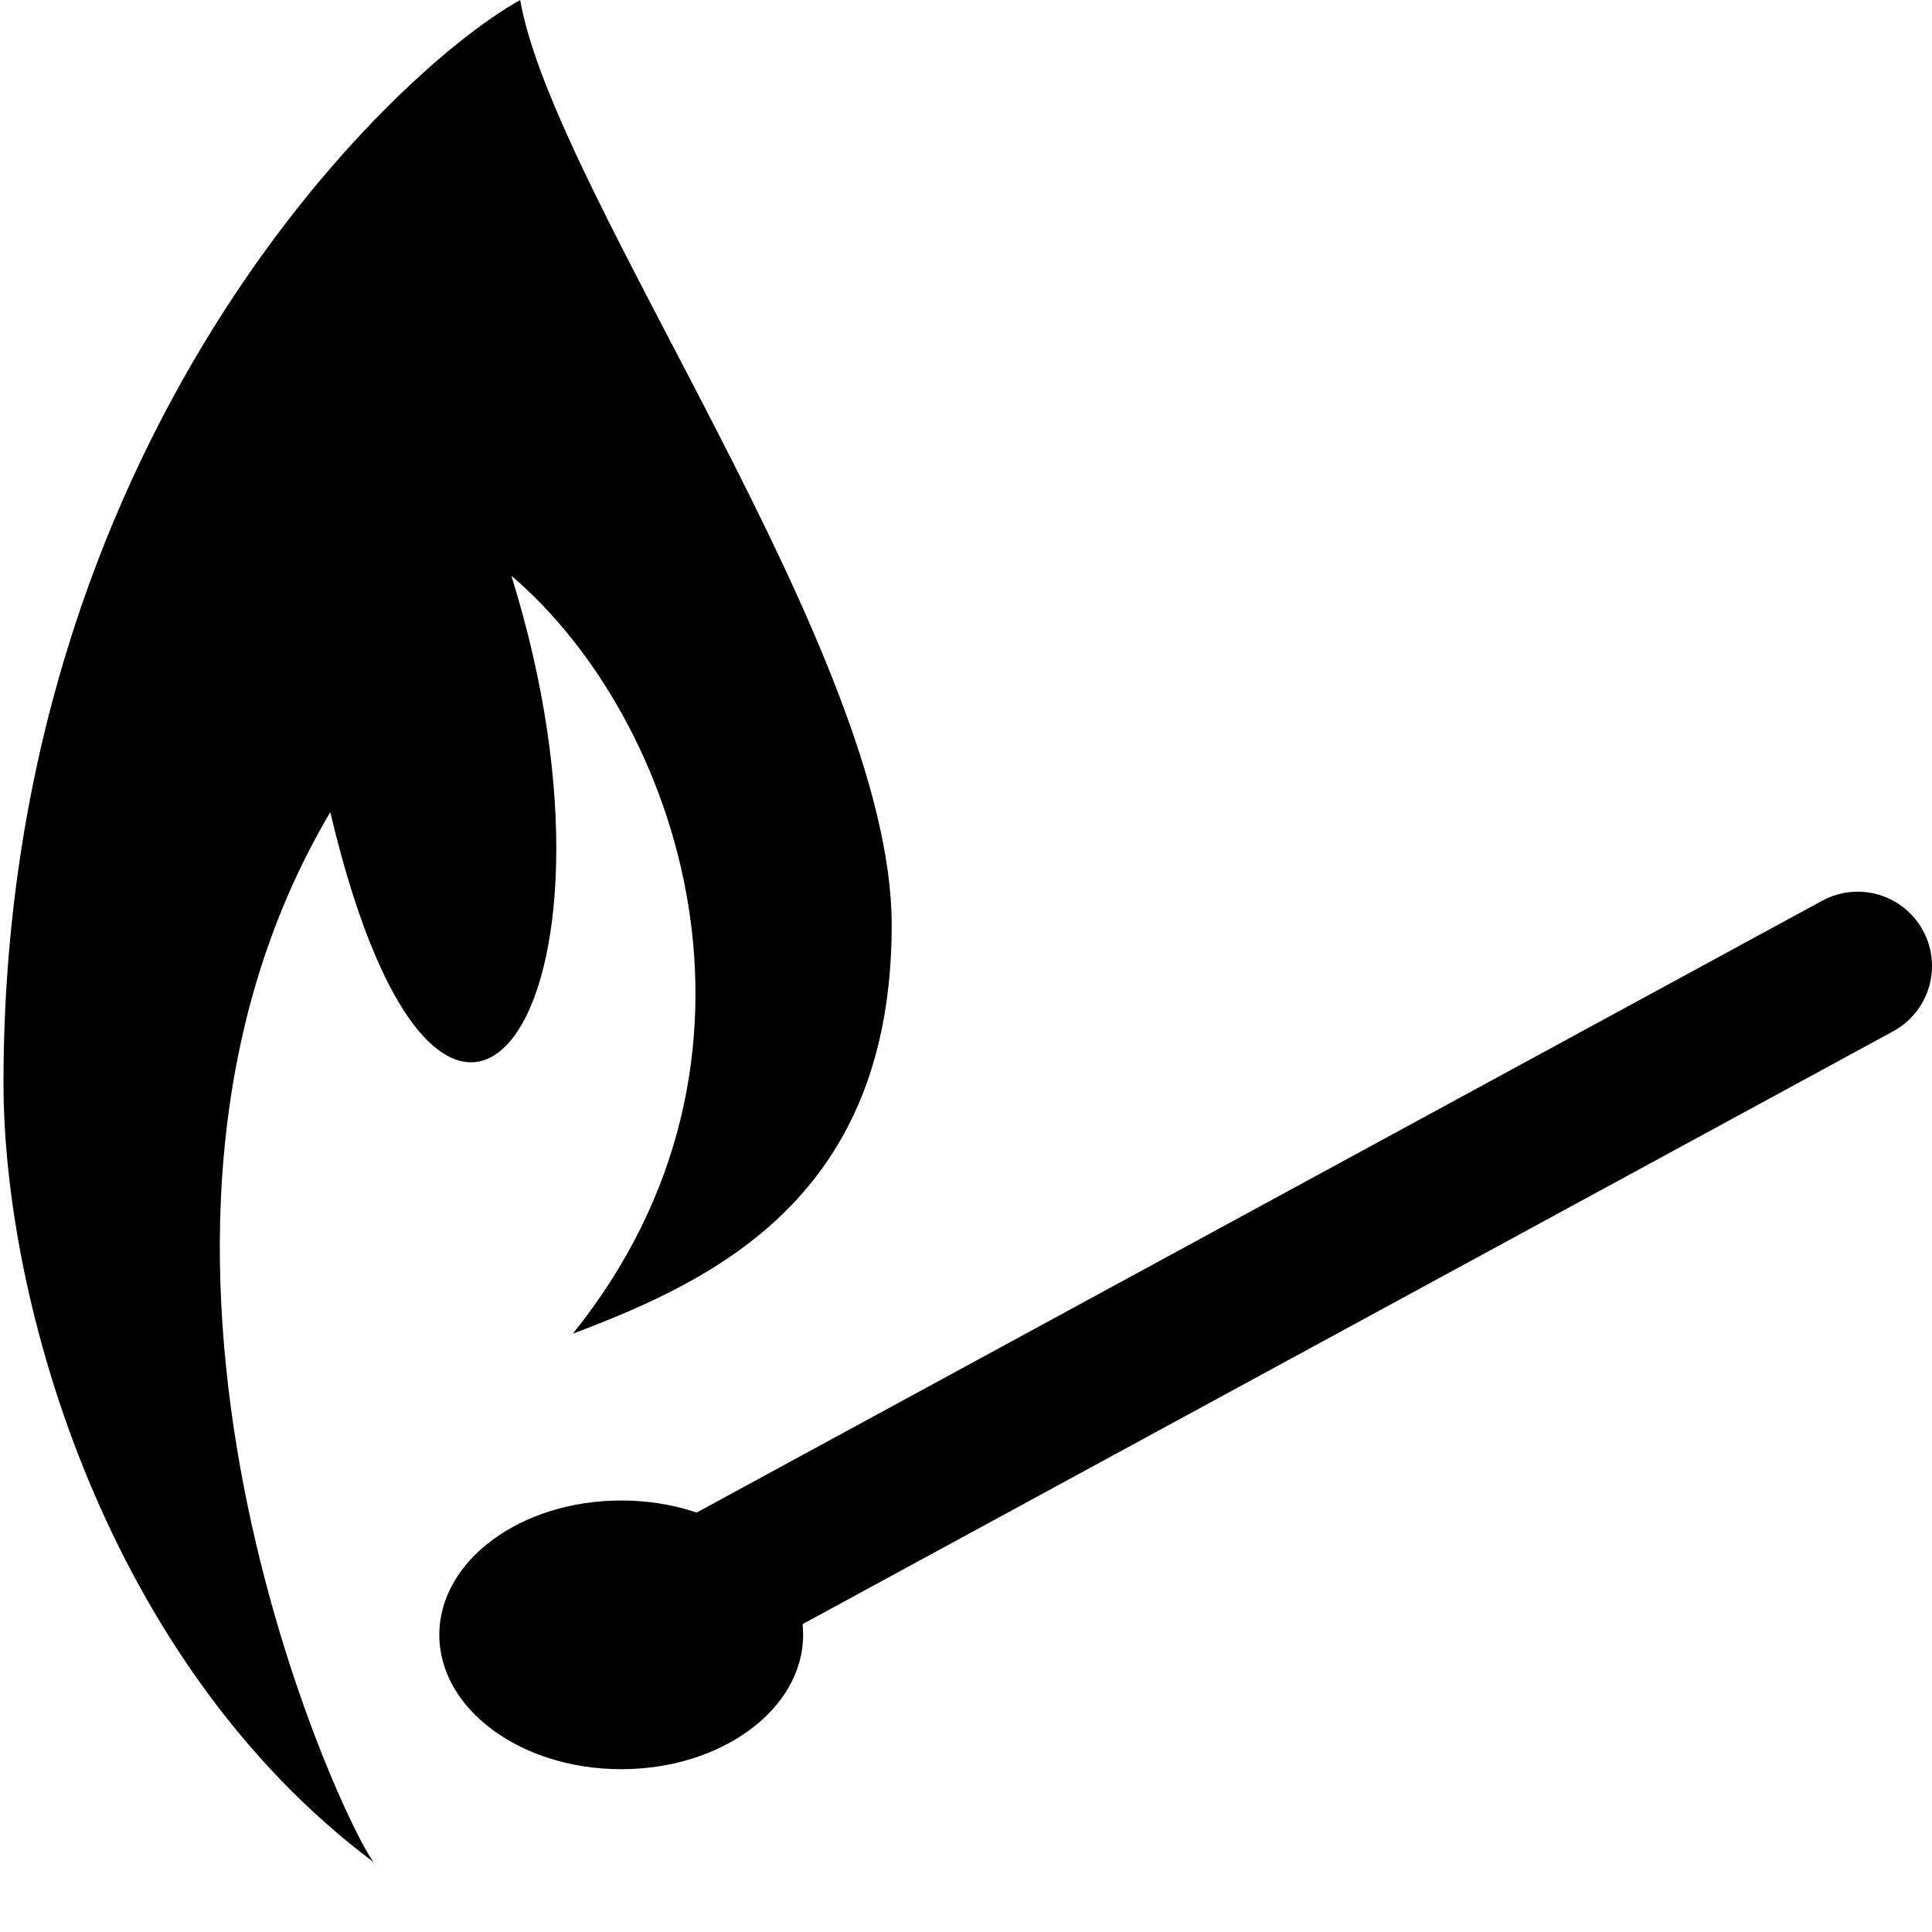 <?xml version="1.0" encoding="utf-8"?>
<!-- Generator: Adobe Illustrator 15.0.0, SVG Export Plug-In . SVG Version: 6.00 Build 0)  -->
<!DOCTYPE svg PUBLIC "-//W3C//DTD SVG 1.1//EN" "http://www.w3.org/Graphics/SVG/1.1/DTD/svg11.dtd">
<svg version="1.1" id="Layer_1" xmlns="http://www.w3.org/2000/svg" xmlns:xlink="http://www.w3.org/1999/xlink" x="0px" y="0px"
	 width="26px" height="26px" viewBox="0 0 26 26" enable-background="new 0 0 26 26" xml:space="preserve">
<rect fill="none" width="26" height="26"/>
<path fill="#000000" d="M7,0C5.225,0.992,0.047,5.975,0.047,14.575c0,2.961,1.391,7.8,4.984,10.487
	c-0.393-0.471-4.069-8.257-0.586-14.132c1.518,6.439,4.261,2.668,2.437-3.181c2.243,1.906,3.825,6.479,0.827,10.199
	C9.647,17.218,12,16.09,12,12.447S7.465,2.648,7,0z"/>
<line fill="none" stroke="#000000" stroke-width="2" stroke-linecap="round" stroke-linejoin="round" stroke-miterlimit="10" x1="8" y1="22.241" x2="25" y2="13"/>
<ellipse  fill="#000000" cx="8.36" cy="22.001" rx="2.448" ry="1.808"/>
</svg>
